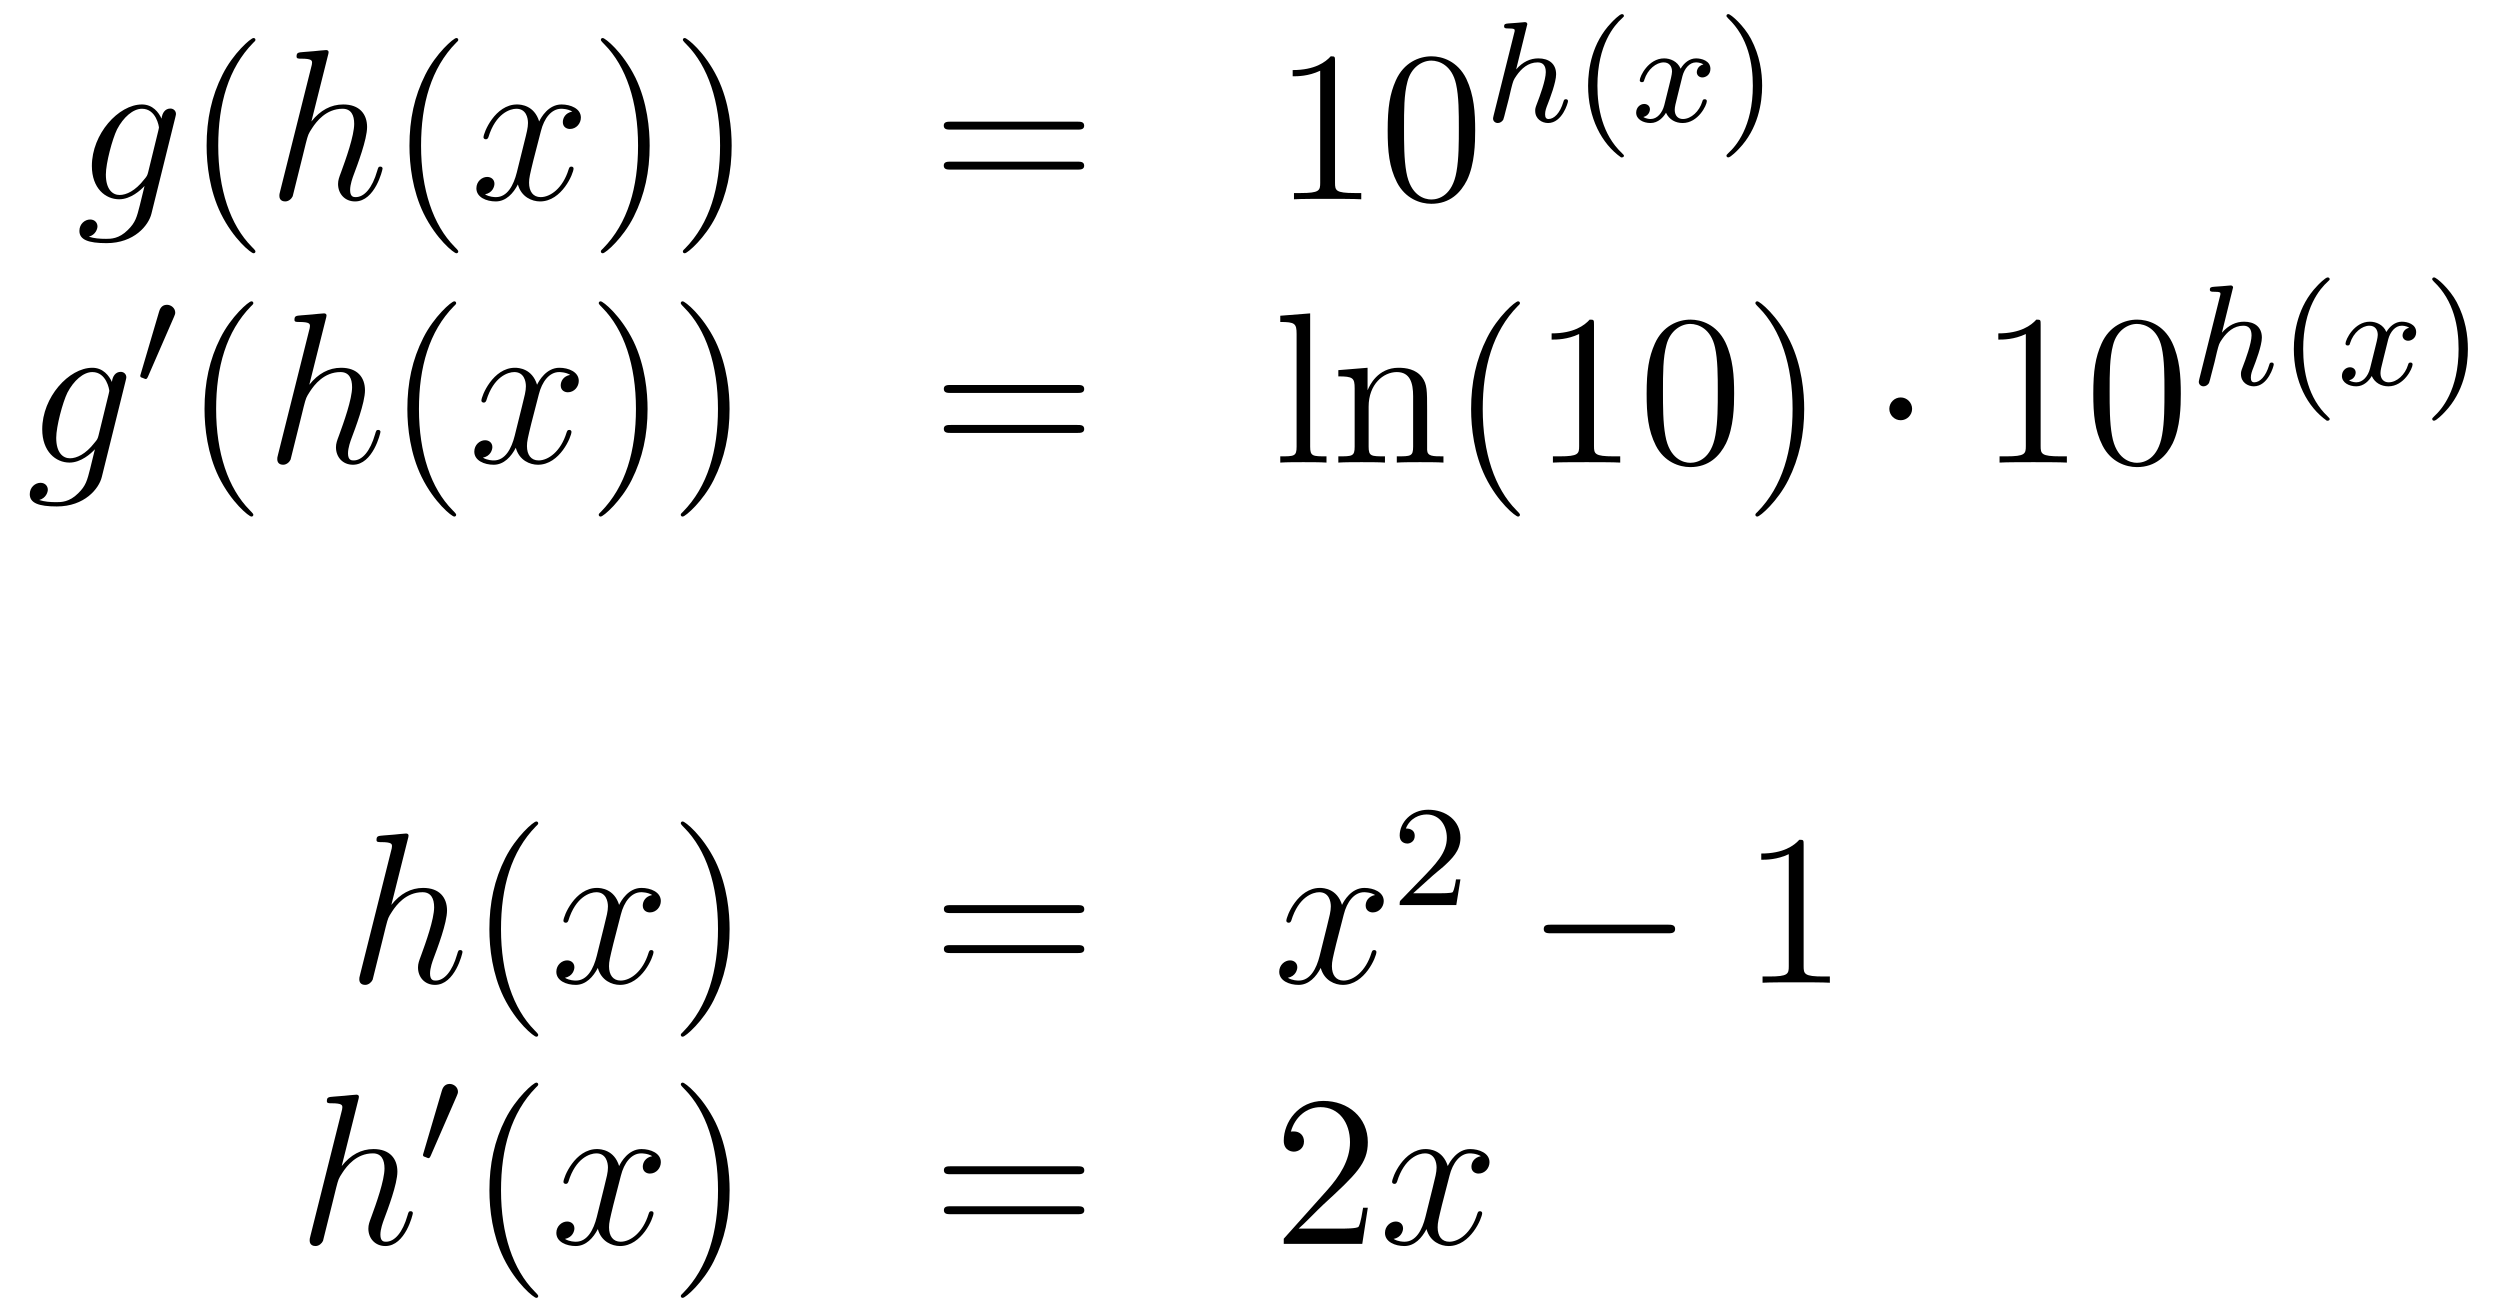 <?xml version='1.0'?>
<!-- This file was generated by dvisvgm 1.14.1 -->
<svg height='73pt' version='1.1' viewBox='0 -73 139 73' width='139pt' xmlns='http://www.w3.org/2000/svg' xmlns:xlink='http://www.w3.org/1999/xlink'>
<g id='page1'>
<g transform='matrix(1 0 0 1 -132 594)'>
<path d='M140.241 -657.438C140.193 -657.247 140.169 -657.199 140.013 -657.02C139.523 -656.386 139.021 -656.159 138.651 -656.159C138.256 -656.159 137.886 -656.47 137.886 -657.295C137.886 -657.928 138.244 -659.267 138.507 -659.805C138.854 -660.474 139.392 -660.953 139.894 -660.953C140.683 -660.953 140.838 -659.973 140.838 -659.901L140.802 -659.733L140.241 -657.438ZM140.982 -660.403C140.826 -660.749 140.492 -661.192 139.894 -661.192C138.591 -661.192 137.108 -659.554 137.108 -657.773C137.108 -656.53 137.862 -655.92 138.627 -655.92C139.26 -655.92 139.822 -656.422 140.037 -656.661L139.774 -655.585C139.607 -654.928 139.535 -654.629 139.105 -654.211C138.615 -653.72 138.16 -653.72 137.898 -653.72C137.539 -653.72 137.24 -653.744 136.941 -653.84C137.324 -653.947 137.419 -654.282 137.419 -654.414C137.419 -654.605 137.276 -654.796 137.013 -654.796C136.726 -654.796 136.415 -654.557 136.415 -654.163C136.415 -653.673 136.905 -653.481 137.921 -653.481C139.463 -653.481 140.264 -654.473 140.42 -655.119L141.747 -660.474C141.783 -660.618 141.783 -660.642 141.783 -660.666C141.783 -660.833 141.651 -660.965 141.472 -660.965C141.185 -660.965 141.018 -660.726 140.982 -660.403Z' fill-rule='evenodd'/>
<path d='M146.202 -653.015C146.202 -653.051 146.202 -653.075 145.999 -653.278C144.803 -654.486 144.134 -656.458 144.134 -658.897C144.134 -661.216 144.696 -663.212 146.082 -664.623C146.202 -664.73 146.202 -664.754 146.202 -664.79C146.202 -664.862 146.142 -664.886 146.094 -664.886C145.939 -664.886 144.959 -664.025 144.373 -662.853C143.763 -661.646 143.488 -660.367 143.488 -658.897C143.488 -657.832 143.655 -656.41 144.277 -655.131C144.982 -653.697 145.963 -652.919 146.094 -652.919C146.142 -652.919 146.202 -652.943 146.202 -653.015Z' fill-rule='evenodd'/>
<path d='M150.234 -663.917C150.246 -663.965 150.27 -664.037 150.27 -664.097C150.27 -664.216 150.151 -664.216 150.127 -664.216C150.115 -664.216 149.529 -664.168 149.469 -664.156C149.266 -664.144 149.087 -664.121 148.872 -664.108C148.573 -664.085 148.489 -664.073 148.489 -663.858C148.489 -663.738 148.585 -663.738 148.752 -663.738C149.338 -663.738 149.35 -663.63 149.35 -663.511C149.35 -663.439 149.326 -663.343 149.314 -663.307L147.581 -656.386C147.533 -656.207 147.533 -656.183 147.533 -656.111C147.533 -655.848 147.736 -655.8 147.856 -655.8C148.059 -655.8 148.214 -655.956 148.274 -656.088L148.812 -658.251C148.872 -658.514 148.943 -658.765 149.003 -659.028C149.135 -659.53 149.135 -659.542 149.362 -659.889C149.589 -660.235 150.127 -660.953 151.047 -660.953C151.525 -660.953 151.693 -660.594 151.693 -660.116C151.693 -659.447 151.227 -658.143 150.964 -657.426C150.856 -657.139 150.796 -656.984 150.796 -656.769C150.796 -656.231 151.167 -655.8 151.741 -655.8C152.853 -655.8 153.271 -657.558 153.271 -657.629C153.271 -657.689 153.223 -657.737 153.151 -657.737C153.044 -657.737 153.032 -657.701 152.972 -657.498C152.697 -656.542 152.255 -656.04 151.777 -656.04C151.657 -656.04 151.466 -656.052 151.466 -656.434C151.466 -656.745 151.609 -657.127 151.657 -657.259C151.872 -657.832 152.41 -659.243 152.41 -659.937C152.41 -660.654 151.992 -661.192 151.083 -661.192C150.402 -661.192 149.804 -660.869 149.314 -660.247L150.234 -663.917Z' fill-rule='evenodd'/>
<path d='M157.479 -653.015C157.479 -653.051 157.479 -653.075 157.276 -653.278C156.081 -654.486 155.411 -656.458 155.411 -658.897C155.411 -661.216 155.973 -663.212 157.36 -664.623C157.479 -664.73 157.479 -664.754 157.479 -664.79C157.479 -664.862 157.419 -664.886 157.372 -664.886C157.216 -664.886 156.236 -664.025 155.65 -662.853C155.041 -661.646 154.766 -660.367 154.766 -658.897C154.766 -657.832 154.933 -656.41 155.554 -655.131C156.26 -653.697 157.24 -652.919 157.372 -652.919C157.419 -652.919 157.479 -652.943 157.479 -653.015Z' fill-rule='evenodd'/>
<path d='M163.819 -660.797C163.436 -660.726 163.293 -660.439 163.293 -660.212C163.293 -659.925 163.52 -659.829 163.687 -659.829C164.046 -659.829 164.297 -660.14 164.297 -660.462C164.297 -660.965 163.723 -661.192 163.221 -661.192C162.492 -661.192 162.085 -660.474 161.978 -660.247C161.703 -661.144 160.962 -661.192 160.747 -661.192C159.527 -661.192 158.882 -659.626 158.882 -659.363C158.882 -659.315 158.93 -659.255 159.013 -659.255C159.109 -659.255 159.133 -659.327 159.157 -659.375C159.563 -660.702 160.364 -660.953 160.711 -660.953C161.249 -660.953 161.356 -660.451 161.356 -660.164C161.356 -659.901 161.285 -659.626 161.141 -659.052L160.735 -657.414C160.555 -656.697 160.209 -656.04 159.575 -656.04C159.516 -656.04 159.217 -656.04 158.965 -656.195C159.396 -656.279 159.491 -656.637 159.491 -656.781C159.491 -657.02 159.312 -657.163 159.085 -657.163C158.798 -657.163 158.487 -656.912 158.487 -656.53C158.487 -656.028 159.049 -655.8 159.563 -655.8C160.137 -655.8 160.544 -656.255 160.794 -656.745C160.986 -656.04 161.584 -655.8 162.026 -655.8C163.245 -655.8 163.89 -657.367 163.89 -657.629C163.89 -657.689 163.843 -657.737 163.771 -657.737C163.664 -657.737 163.651 -657.677 163.616 -657.582C163.293 -656.53 162.6 -656.04 162.062 -656.04C161.643 -656.04 161.416 -656.35 161.416 -656.84C161.416 -657.103 161.464 -657.295 161.655 -658.084L162.074 -659.709C162.253 -660.427 162.659 -660.953 163.209 -660.953C163.233 -660.953 163.568 -660.953 163.819 -660.797Z' fill-rule='evenodd'/>
<path d='M168.121 -658.897C168.121 -659.805 168.002 -661.287 167.333 -662.674C166.627 -664.108 165.647 -664.886 165.515 -664.886C165.468 -664.886 165.408 -664.862 165.408 -664.79C165.408 -664.754 165.408 -664.73 165.611 -664.527C166.807 -663.32 167.476 -661.347 167.476 -658.908C167.476 -656.589 166.914 -654.593 165.527 -653.182C165.408 -653.075 165.408 -653.051 165.408 -653.015C165.408 -652.943 165.468 -652.919 165.515 -652.919C165.671 -652.919 166.651 -653.78 167.237 -654.952C167.847 -656.171 168.121 -657.462 168.121 -658.897ZM172.681 -658.897C172.681 -659.805 172.562 -661.287 171.892 -662.674C171.187 -664.108 170.207 -664.886 170.075 -664.886C170.027 -664.886 169.968 -664.862 169.968 -664.79C169.968 -664.754 169.968 -664.73 170.171 -664.527C171.366 -663.32 172.036 -661.347 172.036 -658.908C172.036 -656.589 171.474 -654.593 170.087 -653.182C169.968 -653.075 169.968 -653.051 169.968 -653.015C169.968 -652.943 170.027 -652.919 170.075 -652.919C170.231 -652.919 171.211 -653.78 171.797 -654.952C172.407 -656.171 172.681 -657.462 172.681 -658.897Z' fill-rule='evenodd'/>
<path d='M191.897 -659.793C192.064 -659.793 192.28 -659.793 192.28 -660.008C192.28 -660.235 192.076 -660.235 191.897 -660.235H184.856C184.688 -660.235 184.473 -660.235 184.473 -660.02C184.473 -659.793 184.676 -659.793 184.856 -659.793H191.897ZM191.897 -657.57C192.064 -657.57 192.28 -657.57 192.28 -657.785C192.28 -658.012 192.076 -658.012 191.897 -658.012H184.856C184.688 -658.012 184.473 -658.012 184.473 -657.797C184.473 -657.57 184.676 -657.57 184.856 -657.57H191.897Z' fill-rule='evenodd'/>
<path d='M206.227 -663.582C206.227 -663.858 206.227 -663.869 205.988 -663.869C205.702 -663.547 205.104 -663.104 203.873 -663.104V-662.758C204.148 -662.758 204.745 -662.758 205.403 -663.068V-656.84C205.403 -656.41 205.367 -656.267 204.314 -656.267H203.945V-655.92C204.266 -655.944 205.427 -655.944 205.82 -655.944C206.215 -655.944 207.364 -655.944 207.686 -655.92V-656.267H207.316C206.263 -656.267 206.227 -656.41 206.227 -656.84V-663.582ZM214.02 -659.745C214.02 -660.738 213.96 -661.706 213.53 -662.614C213.04 -663.607 212.179 -663.869 211.594 -663.869C210.9 -663.869 210.052 -663.523 209.609 -662.531C209.274 -661.777 209.155 -661.036 209.155 -659.745C209.155 -658.586 209.238 -657.713 209.669 -656.864C210.134 -655.956 210.96 -655.669 211.582 -655.669C212.622 -655.669 213.218 -656.291 213.566 -656.984C213.996 -657.88 214.02 -659.052 214.02 -659.745ZM211.582 -655.908C211.199 -655.908 210.422 -656.123 210.194 -657.426C210.064 -658.143 210.064 -659.052 210.064 -659.889C210.064 -660.869 210.064 -661.753 210.254 -662.459C210.457 -663.26 211.068 -663.63 211.582 -663.63C212.035 -663.63 212.729 -663.355 212.956 -662.328C213.112 -661.646 213.112 -660.702 213.112 -659.889C213.112 -659.088 213.112 -658.179 212.98 -657.45C212.753 -656.135 212 -655.908 211.582 -655.908Z' fill-rule='evenodd'/>
<path d='M216.887 -665.531C216.895 -665.547 216.919 -665.651 216.919 -665.658C216.919 -665.698 216.887 -665.77 216.791 -665.77C216.76 -665.77 216.512 -665.746 216.329 -665.73L215.882 -665.698C215.707 -665.682 215.628 -665.674 215.628 -665.531C215.628 -665.419 215.74 -665.419 215.836 -665.419C216.217 -665.419 216.217 -665.372 216.217 -665.3C216.217 -665.276 216.217 -665.26 216.178 -665.117L215.046 -660.582C215.014 -660.463 215.014 -660.415 215.014 -660.407C215.014 -660.272 215.125 -660.16 215.278 -660.16C215.405 -660.16 215.516 -660.24 215.58 -660.343C215.604 -660.391 215.668 -660.646 215.707 -660.806L215.891 -661.515C215.915 -661.634 215.994 -661.937 216.018 -662.057C216.138 -662.519 216.138 -662.535 216.313 -662.79C216.584 -663.18 216.959 -663.531 217.493 -663.531C217.78 -663.531 217.946 -663.364 217.946 -662.989C217.946 -662.551 217.612 -661.642 217.46 -661.252C217.357 -660.989 217.357 -660.941 217.357 -660.837C217.357 -660.383 217.732 -660.16 218.074 -660.16C218.855 -660.16 219.181 -661.276 219.181 -661.379C219.181 -661.459 219.118 -661.483 219.062 -661.483C218.966 -661.483 218.951 -661.427 218.927 -661.347C218.735 -660.694 218.401 -660.383 218.098 -660.383C217.97 -660.383 217.907 -660.463 217.907 -660.646C217.907 -660.83 217.97 -661.005 218.05 -661.204C218.17 -661.507 218.52 -662.423 218.52 -662.87C218.52 -663.467 218.106 -663.754 217.532 -663.754C217.086 -663.754 216.664 -663.563 216.298 -663.141L216.887 -665.531Z' fill-rule='evenodd'/>
<path d='M222.132 -658.248C222.196 -658.248 222.29 -658.248 222.29 -658.343C222.29 -658.375 222.283 -658.383 222.179 -658.487C221.088 -659.515 220.817 -660.997 220.817 -662.232C220.817 -664.527 221.765 -665.603 222.172 -665.969C222.283 -666.073 222.29 -666.081 222.29 -666.121C222.29 -666.161 222.259 -666.216 222.179 -666.216C222.052 -666.216 221.653 -665.81 221.59 -665.738C220.522 -664.623 220.298 -663.188 220.298 -662.232C220.298 -660.447 221.047 -659.013 222.132 -658.248Z' fill-rule='evenodd'/>
<path d='M226.709 -663.419C226.358 -663.332 226.342 -663.021 226.342 -662.989C226.342 -662.814 226.477 -662.694 226.652 -662.694C226.828 -662.694 227.099 -662.83 227.099 -663.172C227.099 -663.627 226.597 -663.754 226.302 -663.754C225.928 -663.754 225.625 -663.491 225.442 -663.18C225.266 -663.603 224.852 -663.754 224.525 -663.754C223.656 -663.754 223.17 -662.758 223.17 -662.535C223.17 -662.463 223.226 -662.431 223.29 -662.431C223.386 -662.431 223.402 -662.471 223.426 -662.567C223.609 -663.148 224.087 -663.531 224.501 -663.531C224.812 -663.531 224.964 -663.308 224.964 -663.021C224.964 -662.862 224.868 -662.495 224.804 -662.24C224.748 -662.009 224.573 -661.3 224.533 -661.148C224.422 -660.718 224.135 -660.383 223.776 -660.383C223.744 -660.383 223.537 -660.383 223.369 -660.495C223.736 -660.582 223.736 -660.917 223.736 -660.925C223.736 -661.108 223.592 -661.22 223.417 -661.22C223.202 -661.22 222.971 -661.037 222.971 -660.734C222.971 -660.367 223.362 -660.16 223.768 -660.16C224.19 -660.16 224.485 -660.479 224.629 -660.734C224.804 -660.343 225.17 -660.16 225.553 -660.16C226.422 -660.16 226.9 -661.156 226.9 -661.379C226.9 -661.459 226.836 -661.483 226.78 -661.483C226.685 -661.483 226.668 -661.427 226.645 -661.347C226.486 -660.814 226.031 -660.383 225.569 -660.383C225.306 -660.383 225.115 -660.559 225.115 -660.893C225.115 -661.053 225.162 -661.236 225.274 -661.682C225.33 -661.921 225.505 -662.622 225.545 -662.774C225.656 -663.188 225.936 -663.531 226.294 -663.531C226.333 -663.531 226.541 -663.531 226.709 -663.419Z' fill-rule='evenodd'/>
<path d='M229.975 -662.232C229.975 -662.989 229.848 -663.897 229.354 -664.838C228.964 -665.571 228.238 -666.216 228.095 -666.216C228.016 -666.216 227.992 -666.161 227.992 -666.121C227.992 -666.089 227.992 -666.073 228.086 -665.977C229.202 -664.917 229.458 -663.459 229.458 -662.232C229.458 -659.945 228.509 -658.862 228.103 -658.495C227.999 -658.391 227.992 -658.383 227.992 -658.343C227.992 -658.304 228.016 -658.248 228.095 -658.248C228.222 -658.248 228.62 -658.654 228.684 -658.726C229.752 -659.842 229.975 -661.276 229.975 -662.232Z' fill-rule='evenodd'/>
<path d='M137.481 -642.798C137.433 -642.607 137.409 -642.559 137.253 -642.38C136.763 -641.746 136.261 -641.519 135.891 -641.519C135.496 -641.519 135.126 -641.83 135.126 -642.655C135.126 -643.288 135.484 -644.627 135.747 -645.165C136.094 -645.834 136.632 -646.313 137.134 -646.313C137.923 -646.313 138.078 -645.333 138.078 -645.261L138.042 -645.093L137.481 -642.798ZM138.222 -645.763C138.066 -646.109 137.732 -646.552 137.134 -646.552C135.831 -646.552 134.348 -644.914 134.348 -643.133C134.348 -641.89 135.102 -641.28 135.867 -641.28C136.5 -641.28 137.062 -641.782 137.277 -642.021L137.014 -640.945C136.847 -640.288 136.775 -639.989 136.345 -639.571C135.855 -639.08 135.4 -639.08 135.138 -639.08C134.779 -639.08 134.48 -639.104 134.181 -639.2C134.564 -639.307 134.659 -639.642 134.659 -639.774C134.659 -639.965 134.516 -640.156 134.253 -640.156C133.966 -640.156 133.655 -639.917 133.655 -639.523C133.655 -639.033 134.145 -638.841 135.161 -638.841C136.703 -638.841 137.504 -639.833 137.66 -640.479L138.987 -645.834C139.023 -645.978 139.023 -646.002 139.023 -646.026C139.023 -646.193 138.891 -646.325 138.712 -646.325C138.425 -646.325 138.258 -646.086 138.222 -645.763Z' fill-rule='evenodd'/>
<path d='M141.672 -649.377C141.712 -649.481 141.743 -649.536 141.743 -649.616C141.743 -649.879 141.504 -650.054 141.281 -650.054C140.963 -650.054 140.875 -649.775 140.843 -649.664L139.831 -646.229C139.799 -646.134 139.799 -646.11 139.799 -646.102C139.799 -646.03 139.847 -646.014 139.927 -645.99C140.07 -645.927 140.086 -645.927 140.102 -645.927C140.126 -645.927 140.173 -645.927 140.229 -646.062L141.672 -649.377Z' fill-rule='evenodd'/>
<path d='M146.085 -638.375C146.085 -638.411 146.085 -638.435 145.882 -638.638C144.687 -639.846 144.017 -641.818 144.017 -644.257C144.017 -646.576 144.579 -648.572 145.966 -649.983C146.085 -650.09 146.085 -650.114 146.085 -650.15C146.085 -650.222 146.025 -650.246 145.977 -650.246C145.822 -650.246 144.842 -649.385 144.256 -648.213C143.647 -647.006 143.372 -645.727 143.372 -644.257C143.372 -643.192 143.539 -641.77 144.16 -640.491C144.866 -639.057 145.846 -638.279 145.977 -638.279C146.025 -638.279 146.085 -638.303 146.085 -638.375Z' fill-rule='evenodd'/>
<path d='M150.118 -649.277C150.129 -649.325 150.154 -649.397 150.154 -649.457C150.154 -649.576 150.034 -649.576 150.01 -649.576C149.998 -649.576 149.412 -649.528 149.353 -649.516C149.15 -649.504 148.97 -649.481 148.755 -649.468C148.456 -649.445 148.372 -649.433 148.372 -649.218C148.372 -649.098 148.468 -649.098 148.635 -649.098C149.221 -649.098 149.233 -648.99 149.233 -648.871C149.233 -648.799 149.209 -648.703 149.197 -648.667L147.464 -641.746C147.416 -641.567 147.416 -641.543 147.416 -641.471C147.416 -641.208 147.619 -641.16 147.739 -641.16C147.942 -641.16 148.097 -641.316 148.157 -641.448L148.695 -643.611C148.755 -643.874 148.827 -644.125 148.886 -644.388C149.018 -644.89 149.018 -644.902 149.245 -645.249C149.472 -645.595 150.01 -646.313 150.93 -646.313C151.409 -646.313 151.576 -645.954 151.576 -645.476C151.576 -644.807 151.11 -643.503 150.847 -642.786C150.739 -642.499 150.68 -642.344 150.68 -642.129C150.68 -641.591 151.05 -641.16 151.624 -641.16C152.736 -641.16 153.154 -642.918 153.154 -642.989C153.154 -643.049 153.106 -643.097 153.035 -643.097C152.927 -643.097 152.915 -643.061 152.855 -642.858C152.58 -641.902 152.138 -641.4 151.66 -641.4C151.54 -641.4 151.349 -641.412 151.349 -641.794C151.349 -642.105 151.492 -642.487 151.54 -642.619C151.755 -643.192 152.293 -644.603 152.293 -645.297C152.293 -646.014 151.875 -646.552 150.966 -646.552C150.285 -646.552 149.687 -646.229 149.197 -645.607L150.118 -649.277Z' fill-rule='evenodd'/>
<path d='M157.362 -638.375C157.362 -638.411 157.362 -638.435 157.159 -638.638C155.964 -639.846 155.294 -641.818 155.294 -644.257C155.294 -646.576 155.856 -648.572 157.243 -649.983C157.362 -650.09 157.362 -650.114 157.362 -650.15C157.362 -650.222 157.303 -650.246 157.255 -650.246C157.1 -650.246 156.119 -649.385 155.534 -648.213C154.924 -647.006 154.649 -645.727 154.649 -644.257C154.649 -643.192 154.816 -641.77 155.438 -640.491C156.143 -639.057 157.123 -638.279 157.255 -638.279C157.303 -638.279 157.362 -638.303 157.362 -638.375Z' fill-rule='evenodd'/>
<path d='M163.702 -646.157C163.32 -646.086 163.176 -645.799 163.176 -645.572C163.176 -645.285 163.403 -645.189 163.571 -645.189C163.929 -645.189 164.18 -645.5 164.18 -645.822C164.18 -646.325 163.607 -646.552 163.104 -646.552C162.375 -646.552 161.969 -645.834 161.861 -645.607C161.586 -646.504 160.845 -646.552 160.63 -646.552C159.411 -646.552 158.765 -644.986 158.765 -644.723C158.765 -644.675 158.813 -644.615 158.897 -644.615C158.992 -644.615 159.016 -644.687 159.04 -644.735C159.447 -646.062 160.248 -646.313 160.594 -646.313C161.132 -646.313 161.24 -645.811 161.24 -645.524C161.24 -645.261 161.168 -644.986 161.024 -644.412L160.618 -642.774C160.439 -642.057 160.092 -641.4 159.458 -641.4C159.399 -641.4 159.1 -641.4 158.849 -641.555C159.279 -641.639 159.375 -641.997 159.375 -642.141C159.375 -642.38 159.196 -642.523 158.968 -642.523C158.682 -642.523 158.371 -642.272 158.371 -641.89C158.371 -641.388 158.933 -641.16 159.447 -641.16C160.02 -641.16 160.427 -641.615 160.678 -642.105C160.869 -641.4 161.467 -641.16 161.909 -641.16C163.128 -641.16 163.774 -642.727 163.774 -642.989C163.774 -643.049 163.726 -643.097 163.654 -643.097C163.547 -643.097 163.535 -643.037 163.499 -642.942C163.176 -641.89 162.483 -641.4 161.945 -641.4C161.527 -641.4 161.299 -641.71 161.299 -642.2C161.299 -642.463 161.347 -642.655 161.538 -643.444L161.957 -645.069C162.136 -645.787 162.543 -646.313 163.092 -646.313C163.117 -646.313 163.451 -646.313 163.702 -646.157Z' fill-rule='evenodd'/>
<path d='M168.005 -644.257C168.005 -645.165 167.885 -646.647 167.216 -648.034C166.51 -649.468 165.53 -650.246 165.399 -650.246C165.351 -650.246 165.291 -650.222 165.291 -650.15C165.291 -650.114 165.291 -650.09 165.494 -649.887C166.69 -648.68 167.359 -646.707 167.359 -644.268C167.359 -641.949 166.797 -639.953 165.411 -638.542C165.291 -638.435 165.291 -638.411 165.291 -638.375C165.291 -638.303 165.351 -638.279 165.399 -638.279C165.554 -638.279 166.534 -639.14 167.12 -640.312C167.73 -641.531 168.005 -642.822 168.005 -644.257ZM172.564 -644.257C172.564 -645.165 172.445 -646.647 171.776 -648.034C171.07 -649.468 170.09 -650.246 169.959 -650.246C169.911 -650.246 169.851 -650.222 169.851 -650.15C169.851 -650.114 169.851 -650.09 170.054 -649.887C171.25 -648.68 171.919 -646.707 171.919 -644.268C171.919 -641.949 171.357 -639.953 169.97 -638.542C169.851 -638.435 169.851 -638.411 169.851 -638.375C169.851 -638.303 169.911 -638.279 169.959 -638.279C170.114 -638.279 171.094 -639.14 171.68 -640.312C172.29 -641.531 172.564 -642.822 172.564 -644.257Z' fill-rule='evenodd'/>
<path d='M191.9 -645.153C192.067 -645.153 192.282 -645.153 192.282 -645.368C192.282 -645.595 192.079 -645.595 191.9 -645.595H184.859C184.691 -645.595 184.476 -645.595 184.476 -645.38C184.476 -645.153 184.68 -645.153 184.859 -645.153H191.9ZM191.9 -642.93C192.067 -642.93 192.282 -642.93 192.282 -643.145C192.282 -643.372 192.079 -643.372 191.9 -643.372H184.859C184.691 -643.372 184.476 -643.372 184.476 -643.157C184.476 -642.93 184.68 -642.93 184.859 -642.93H191.9Z' fill-rule='evenodd'/>
<path d='M204.845 -649.576L203.183 -649.445V-649.098C203.995 -649.098 204.091 -649.014 204.091 -648.428V-642.165C204.091 -641.627 203.959 -641.627 203.183 -641.627V-641.28C203.518 -641.304 204.103 -641.304 204.462 -641.304C204.82 -641.304 205.418 -641.304 205.753 -641.28V-641.627C204.988 -641.627 204.845 -641.627 204.845 -642.165V-649.576ZM211.348 -644.185C211.348 -645.297 211.348 -645.631 211.073 -646.014C210.726 -646.48 210.164 -646.552 209.758 -646.552C208.598 -646.552 208.144 -645.56 208.048 -645.321H208.037V-646.552L206.411 -646.42V-646.073C207.223 -646.073 207.319 -645.99 207.319 -645.404V-642.165C207.319 -641.627 207.187 -641.627 206.411 -641.627V-641.28C206.722 -641.304 207.367 -641.304 207.701 -641.304C208.048 -641.304 208.693 -641.304 209.004 -641.28V-641.627C208.24 -641.627 208.096 -641.627 208.096 -642.165V-644.388C208.096 -645.643 208.921 -646.313 209.662 -646.313C210.403 -646.313 210.57 -645.703 210.57 -644.974V-642.165C210.57 -641.627 210.439 -641.627 209.662 -641.627V-641.28C209.972 -641.304 210.618 -641.304 210.953 -641.304C211.3 -641.304 211.945 -641.304 212.256 -641.28V-641.627C211.658 -641.627 211.36 -641.627 211.348 -641.985V-644.185Z' fill-rule='evenodd'/>
<path d='M216.508 -638.375C216.508 -638.411 216.508 -638.435 216.305 -638.638C215.11 -639.846 214.44 -641.818 214.44 -644.257C214.44 -646.576 215.002 -648.572 216.389 -649.983C216.508 -650.09 216.508 -650.114 216.508 -650.15C216.508 -650.222 216.448 -650.246 216.401 -650.246C216.245 -650.246 215.264 -649.385 214.679 -648.213C214.069 -647.006 213.794 -645.727 213.794 -644.257C213.794 -643.192 213.961 -641.77 214.583 -640.491C215.288 -639.057 216.269 -638.279 216.401 -638.279C216.448 -638.279 216.508 -638.303 216.508 -638.375ZM220.626 -648.942C220.626 -649.218 220.626 -649.229 220.386 -649.229C220.099 -648.907 219.502 -648.464 218.27 -648.464V-648.118C218.545 -648.118 219.143 -648.118 219.8 -648.428V-642.2C219.8 -641.77 219.764 -641.627 218.713 -641.627H218.342V-641.28C218.665 -641.304 219.824 -641.304 220.219 -641.304C220.614 -641.304 221.761 -641.304 222.084 -641.28V-641.627H221.713C220.662 -641.627 220.626 -641.77 220.626 -642.2V-648.942ZM228.418 -645.105C228.418 -646.098 228.359 -647.066 227.928 -647.974C227.438 -648.967 226.577 -649.229 225.991 -649.229C225.298 -649.229 224.449 -648.883 224.008 -647.891C223.673 -647.137 223.553 -646.396 223.553 -645.105C223.553 -643.946 223.637 -643.073 224.066 -642.224C224.533 -641.316 225.358 -641.029 225.979 -641.029C227.02 -641.029 227.617 -641.651 227.964 -642.344C228.395 -643.24 228.418 -644.412 228.418 -645.105ZM225.979 -641.268C225.598 -641.268 224.82 -641.483 224.593 -642.786C224.461 -643.503 224.461 -644.412 224.461 -645.249C224.461 -646.229 224.461 -647.113 224.653 -647.819C224.856 -648.62 225.466 -648.99 225.979 -648.99C226.434 -648.99 227.128 -648.715 227.354 -647.688C227.509 -647.006 227.509 -646.062 227.509 -645.249C227.509 -644.448 227.509 -643.539 227.378 -642.81C227.152 -641.495 226.398 -641.268 225.979 -641.268ZM232.314 -644.257C232.314 -645.165 232.194 -646.647 231.524 -648.034C230.82 -649.468 229.84 -650.246 229.708 -650.246C229.66 -650.246 229.6 -650.222 229.6 -650.15C229.6 -650.114 229.6 -650.09 229.804 -649.887C230.999 -648.68 231.668 -646.707 231.668 -644.268C231.668 -641.949 231.107 -639.953 229.72 -638.542C229.6 -638.435 229.6 -638.411 229.6 -638.375C229.6 -638.303 229.66 -638.279 229.708 -638.279C229.862 -638.279 230.843 -639.14 231.43 -640.312C232.039 -641.531 232.314 -642.822 232.314 -644.257Z' fill-rule='evenodd'/>
<path d='M238.313 -644.268C238.313 -644.615 238.026 -644.902 237.679 -644.902C237.332 -644.902 237.046 -644.615 237.046 -644.268C237.046 -643.922 237.332 -643.635 237.679 -643.635C238.026 -643.635 238.313 -643.922 238.313 -644.268Z' fill-rule='evenodd'/>
<path d='M245.46 -648.942C245.46 -649.218 245.46 -649.229 245.221 -649.229C244.934 -648.907 244.337 -648.464 243.106 -648.464V-648.118C243.38 -648.118 243.978 -648.118 244.636 -648.428V-642.2C244.636 -641.77 244.6 -641.627 243.547 -641.627H243.176V-641.28C243.499 -641.304 244.66 -641.304 245.053 -641.304C245.448 -641.304 246.595 -641.304 246.918 -641.28V-641.627H246.548C245.496 -641.627 245.46 -641.77 245.46 -642.2V-648.942ZM253.253 -645.105C253.253 -646.098 253.193 -647.066 252.762 -647.974C252.272 -648.967 251.412 -649.229 250.826 -649.229C250.133 -649.229 249.283 -648.883 248.842 -647.891C248.507 -647.137 248.387 -646.396 248.387 -645.105C248.387 -643.946 248.471 -643.073 248.902 -642.224C249.367 -641.316 250.193 -641.029 250.814 -641.029C251.854 -641.029 252.451 -641.651 252.798 -642.344C253.229 -643.24 253.253 -644.412 253.253 -645.105ZM250.814 -641.268C250.432 -641.268 249.654 -641.483 249.427 -642.786C249.296 -643.503 249.296 -644.412 249.296 -645.249C249.296 -646.229 249.296 -647.113 249.487 -647.819C249.69 -648.62 250.3 -648.99 250.814 -648.99C251.268 -648.99 251.962 -648.715 252.188 -647.688C252.344 -647.006 252.344 -646.062 252.344 -645.249C252.344 -644.448 252.344 -643.539 252.212 -642.81C251.986 -641.495 251.232 -641.268 250.814 -641.268Z' fill-rule='evenodd'/>
<path d='M256.127 -650.891C256.135 -650.907 256.159 -651.011 256.159 -651.018C256.159 -651.058 256.127 -651.13 256.031 -651.13C256 -651.13 255.752 -651.106 255.569 -651.09L255.122 -651.058C254.947 -651.042 254.868 -651.034 254.868 -650.891C254.868 -650.779 254.98 -650.779 255.076 -650.779C255.457 -650.779 255.457 -650.732 255.457 -650.66C255.457 -650.636 255.457 -650.62 255.418 -650.477L254.286 -645.942C254.254 -645.823 254.254 -645.775 254.254 -645.767C254.254 -645.632 254.365 -645.52 254.518 -645.52C254.645 -645.52 254.756 -645.6 254.82 -645.703C254.844 -645.751 254.908 -646.006 254.947 -646.166L255.131 -646.875C255.155 -646.994 255.234 -647.297 255.258 -647.417C255.378 -647.879 255.378 -647.895 255.553 -648.15C255.824 -648.54 256.199 -648.891 256.733 -648.891C257.02 -648.891 257.186 -648.724 257.186 -648.349C257.186 -647.911 256.852 -647.002 256.7 -646.612C256.597 -646.349 256.597 -646.301 256.597 -646.197C256.597 -645.743 256.972 -645.52 257.314 -645.52C258.095 -645.52 258.421 -646.636 258.421 -646.739C258.421 -646.819 258.358 -646.843 258.302 -646.843C258.206 -646.843 258.191 -646.787 258.167 -646.707C257.975 -646.054 257.641 -645.743 257.338 -645.743C257.21 -645.743 257.147 -645.823 257.147 -646.006C257.147 -646.19 257.21 -646.365 257.29 -646.564C257.41 -646.867 257.76 -647.783 257.76 -648.23C257.76 -648.827 257.346 -649.114 256.772 -649.114C256.326 -649.114 255.904 -648.923 255.538 -648.501L256.127 -650.891Z' fill-rule='evenodd'/>
<path d='M261.372 -643.608C261.436 -643.608 261.53 -643.608 261.53 -643.703C261.53 -643.735 261.523 -643.743 261.419 -643.847C260.328 -644.875 260.057 -646.357 260.057 -647.592C260.057 -649.887 261.005 -650.963 261.412 -651.329C261.523 -651.433 261.53 -651.441 261.53 -651.481C261.53 -651.521 261.499 -651.576 261.419 -651.576C261.292 -651.576 260.893 -651.17 260.83 -651.098C259.762 -649.983 259.538 -648.548 259.538 -647.592C259.538 -645.807 260.287 -644.373 261.372 -643.608Z' fill-rule='evenodd'/>
<path d='M265.949 -648.779C265.598 -648.692 265.582 -648.381 265.582 -648.349C265.582 -648.174 265.717 -648.054 265.892 -648.054C266.068 -648.054 266.339 -648.19 266.339 -648.532C266.339 -648.987 265.837 -649.114 265.542 -649.114C265.168 -649.114 264.865 -648.851 264.682 -648.54C264.506 -648.963 264.092 -649.114 263.765 -649.114C262.896 -649.114 262.41 -648.118 262.41 -647.895C262.41 -647.823 262.466 -647.791 262.53 -647.791C262.626 -647.791 262.642 -647.831 262.666 -647.927C262.849 -648.508 263.327 -648.891 263.741 -648.891C264.052 -648.891 264.204 -648.668 264.204 -648.381C264.204 -648.222 264.108 -647.855 264.044 -647.6C263.988 -647.369 263.813 -646.66 263.773 -646.508C263.662 -646.078 263.375 -645.743 263.016 -645.743C262.984 -645.743 262.777 -645.743 262.609 -645.855C262.976 -645.942 262.976 -646.277 262.976 -646.285C262.976 -646.468 262.832 -646.58 262.657 -646.58C262.442 -646.58 262.211 -646.397 262.211 -646.094C262.211 -645.727 262.602 -645.52 263.008 -645.52C263.43 -645.52 263.725 -645.839 263.869 -646.094C264.044 -645.703 264.41 -645.52 264.793 -645.52C265.662 -645.52 266.14 -646.516 266.14 -646.739C266.14 -646.819 266.076 -646.843 266.02 -646.843C265.925 -646.843 265.908 -646.787 265.885 -646.707C265.726 -646.174 265.271 -645.743 264.809 -645.743C264.546 -645.743 264.355 -645.919 264.355 -646.253C264.355 -646.413 264.402 -646.596 264.514 -647.042C264.57 -647.281 264.745 -647.982 264.785 -648.134C264.896 -648.548 265.176 -648.891 265.534 -648.891C265.573 -648.891 265.781 -648.891 265.949 -648.779Z' fill-rule='evenodd'/>
<path d='M269.215 -647.592C269.215 -648.349 269.088 -649.257 268.594 -650.198C268.204 -650.931 267.478 -651.576 267.335 -651.576C267.256 -651.576 267.232 -651.521 267.232 -651.481C267.232 -651.449 267.232 -651.433 267.326 -651.337C268.442 -650.277 268.698 -648.819 268.698 -647.592C268.698 -645.305 267.749 -644.222 267.343 -643.855C267.239 -643.751 267.232 -643.743 267.232 -643.703C267.232 -643.664 267.256 -643.608 267.335 -643.608C267.462 -643.608 267.86 -644.014 267.924 -644.086C268.992 -645.202 269.215 -646.636 269.215 -647.592Z' fill-rule='evenodd'/>
<path d='M154.679 -620.357C154.691 -620.405 154.715 -620.477 154.715 -620.537C154.715 -620.656 154.595 -620.656 154.572 -620.656C154.56 -620.656 153.974 -620.608 153.914 -620.596C153.711 -620.584 153.532 -620.561 153.316 -620.548C153.018 -620.525 152.934 -620.513 152.934 -620.298C152.934 -620.178 153.029 -620.178 153.197 -620.178C153.783 -620.178 153.794 -620.07 153.794 -619.951C153.794 -619.879 153.771 -619.783 153.759 -619.747L152.025 -612.826C151.977 -612.647 151.977 -612.623 151.977 -612.551C151.977 -612.288 152.181 -612.24 152.3 -612.24C152.503 -612.24 152.659 -612.396 152.719 -612.528L153.257 -614.691C153.316 -614.954 153.388 -615.205 153.448 -615.468C153.579 -615.97 153.579 -615.982 153.807 -616.329C154.033 -616.675 154.572 -617.393 155.492 -617.393C155.97 -617.393 156.138 -617.034 156.138 -616.556C156.138 -615.887 155.671 -614.583 155.408 -613.866C155.301 -613.579 155.241 -613.424 155.241 -613.209C155.241 -612.671 155.612 -612.24 156.185 -612.24C157.297 -612.24 157.715 -613.998 157.715 -614.069C157.715 -614.129 157.668 -614.177 157.596 -614.177C157.488 -614.177 157.476 -614.141 157.417 -613.938C157.142 -612.982 156.699 -612.48 156.221 -612.48C156.102 -612.48 155.91 -612.492 155.91 -612.874C155.91 -613.185 156.054 -613.567 156.102 -613.699C156.317 -614.272 156.855 -615.683 156.855 -616.377C156.855 -617.094 156.436 -617.632 155.528 -617.632C154.847 -617.632 154.249 -617.309 153.759 -616.687L154.679 -620.357Z' fill-rule='evenodd'/>
<path d='M161.924 -609.455C161.924 -609.491 161.924 -609.515 161.721 -609.718C160.525 -610.926 159.856 -612.898 159.856 -615.337C159.856 -617.656 160.418 -619.652 161.804 -621.063C161.924 -621.17 161.924 -621.194 161.924 -621.23C161.924 -621.302 161.864 -621.326 161.816 -621.326C161.661 -621.326 160.681 -620.465 160.095 -619.293C159.485 -618.086 159.21 -616.807 159.21 -615.337C159.21 -614.272 159.378 -612.85 159.999 -611.571C160.704 -610.137 161.685 -609.359 161.816 -609.359C161.864 -609.359 161.924 -609.383 161.924 -609.455Z' fill-rule='evenodd'/>
<path d='M168.264 -617.237C167.881 -617.166 167.738 -616.879 167.738 -616.652C167.738 -616.365 167.965 -616.269 168.132 -616.269C168.491 -616.269 168.742 -616.58 168.742 -616.902C168.742 -617.405 168.168 -617.632 167.666 -617.632C166.937 -617.632 166.53 -616.914 166.423 -616.687C166.148 -617.584 165.406 -617.632 165.191 -617.632C163.972 -617.632 163.326 -616.066 163.326 -615.803C163.326 -615.755 163.374 -615.695 163.458 -615.695C163.554 -615.695 163.578 -615.767 163.601 -615.815C164.008 -617.142 164.809 -617.393 165.156 -617.393C165.694 -617.393 165.801 -616.891 165.801 -616.604C165.801 -616.341 165.729 -616.066 165.586 -615.492L165.18 -613.854C165 -613.137 164.654 -612.48 164.02 -612.48C163.96 -612.48 163.661 -612.48 163.41 -612.635C163.84 -612.719 163.936 -613.077 163.936 -613.221C163.936 -613.46 163.757 -613.603 163.53 -613.603C163.243 -613.603 162.932 -613.352 162.932 -612.97C162.932 -612.468 163.494 -612.24 164.008 -612.24C164.582 -612.24 164.988 -612.695 165.239 -613.185C165.43 -612.48 166.028 -612.24 166.47 -612.24C167.69 -612.24 168.335 -613.807 168.335 -614.069C168.335 -614.129 168.287 -614.177 168.216 -614.177C168.108 -614.177 168.096 -614.117 168.06 -614.022C167.738 -612.97 167.044 -612.48 166.506 -612.48C166.088 -612.48 165.861 -612.79 165.861 -613.28C165.861 -613.543 165.909 -613.735 166.1 -614.524L166.518 -616.149C166.698 -616.867 167.104 -617.393 167.654 -617.393C167.678 -617.393 168.013 -617.393 168.264 -617.237Z' fill-rule='evenodd'/>
<path d='M172.566 -615.337C172.566 -616.245 172.447 -617.727 171.777 -619.114C171.072 -620.548 170.092 -621.326 169.96 -621.326C169.912 -621.326 169.853 -621.302 169.853 -621.23C169.853 -621.194 169.853 -621.17 170.056 -620.967C171.251 -619.76 171.921 -617.787 171.921 -615.348C171.921 -613.029 171.359 -611.033 169.972 -609.622C169.853 -609.515 169.853 -609.491 169.853 -609.455C169.853 -609.383 169.912 -609.359 169.96 -609.359C170.115 -609.359 171.096 -610.22 171.682 -611.392C172.291 -612.611 172.566 -613.902 172.566 -615.337Z' fill-rule='evenodd'/>
<path d='M191.903 -616.233C192.07 -616.233 192.286 -616.233 192.286 -616.448C192.286 -616.675 192.082 -616.675 191.903 -616.675H184.862C184.694 -616.675 184.479 -616.675 184.479 -616.46C184.479 -616.233 184.682 -616.233 184.862 -616.233H191.903ZM191.903 -614.01C192.07 -614.01 192.286 -614.01 192.286 -614.225C192.286 -614.452 192.082 -614.452 191.903 -614.452H184.862C184.694 -614.452 184.479 -614.452 184.479 -614.237C184.479 -614.01 184.682 -614.01 184.862 -614.01H191.903Z' fill-rule='evenodd'/>
<path d='M208.457 -617.237C208.074 -617.166 207.931 -616.879 207.931 -616.652C207.931 -616.365 208.158 -616.269 208.326 -616.269C208.685 -616.269 208.936 -616.58 208.936 -616.902C208.936 -617.405 208.362 -617.632 207.859 -617.632C207.13 -617.632 206.724 -616.914 206.616 -616.687C206.341 -617.584 205.6 -617.632 205.385 -617.632C204.166 -617.632 203.52 -616.066 203.52 -615.803C203.52 -615.755 203.568 -615.695 203.652 -615.695C203.747 -615.695 203.771 -615.767 203.795 -615.815C204.202 -617.142 205.002 -617.393 205.349 -617.393C205.888 -617.393 205.994 -616.891 205.994 -616.604C205.994 -616.341 205.922 -616.066 205.78 -615.492L205.373 -613.854C205.194 -613.137 204.847 -612.48 204.214 -612.48C204.154 -612.48 203.855 -612.48 203.604 -612.635C204.034 -612.719 204.13 -613.077 204.13 -613.221C204.13 -613.46 203.951 -613.603 203.723 -613.603C203.436 -613.603 203.125 -613.352 203.125 -612.97C203.125 -612.468 203.687 -612.24 204.202 -612.24C204.775 -612.24 205.182 -612.695 205.433 -613.185C205.624 -612.48 206.221 -612.24 206.664 -612.24C207.883 -612.24 208.529 -613.807 208.529 -614.069C208.529 -614.129 208.481 -614.177 208.409 -614.177C208.302 -614.177 208.29 -614.117 208.254 -614.022C207.931 -612.97 207.238 -612.48 206.7 -612.48C206.281 -612.48 206.054 -612.79 206.054 -613.28C206.054 -613.543 206.102 -613.735 206.293 -614.524L206.712 -616.149C206.891 -616.867 207.298 -617.393 207.847 -617.393C207.871 -617.393 208.206 -617.393 208.457 -617.237Z' fill-rule='evenodd'/>
<path d='M211.648 -618.306C211.775 -618.425 212.11 -618.688 212.237 -618.8C212.731 -619.254 213.2 -619.692 213.2 -620.417C213.2 -621.365 212.404 -621.979 211.408 -621.979C210.452 -621.979 209.822 -621.254 209.822 -620.545C209.822 -620.154 210.133 -620.098 210.245 -620.098C210.412 -620.098 210.659 -620.218 210.659 -620.521C210.659 -620.935 210.26 -620.935 210.166 -620.935C210.396 -621.517 210.93 -621.716 211.32 -621.716C212.062 -621.716 212.444 -621.087 212.444 -620.417C212.444 -619.588 211.862 -618.983 210.922 -618.019L209.918 -616.983C209.822 -616.895 209.822 -616.879 209.822 -616.68H212.97L213.2 -618.106H212.953C212.93 -617.947 212.867 -617.548 212.771 -617.397C212.723 -617.333 212.117 -617.333 211.99 -617.333H210.571L211.648 -618.306Z' fill-rule='evenodd'/>
<path d='M224.718 -615.109C224.921 -615.109 225.137 -615.109 225.137 -615.348C225.137 -615.588 224.921 -615.588 224.718 -615.588H218.251C218.047 -615.588 217.832 -615.588 217.832 -615.348C217.832 -615.109 218.047 -615.109 218.251 -615.109H224.718Z' fill-rule='evenodd'/>
<path d='M232.282 -620.022C232.282 -620.298 232.282 -620.309 232.042 -620.309C231.755 -619.987 231.157 -619.544 229.926 -619.544V-619.198C230.201 -619.198 230.798 -619.198 231.456 -619.508V-613.28C231.456 -612.85 231.42 -612.707 230.369 -612.707H229.998V-612.36C230.321 -612.384 231.48 -612.384 231.875 -612.384S233.417 -612.384 233.74 -612.36V-612.707H233.369C232.318 -612.707 232.282 -612.85 232.282 -613.28V-620.022Z' fill-rule='evenodd'/>
<path d='M151.919 -605.837C151.931 -605.885 151.955 -605.957 151.955 -606.017C151.955 -606.136 151.835 -606.136 151.812 -606.136C151.8 -606.136 151.214 -606.088 151.154 -606.076C150.951 -606.064 150.772 -606.041 150.556 -606.028C150.258 -606.005 150.174 -605.993 150.174 -605.778C150.174 -605.658 150.269 -605.658 150.437 -605.658C151.023 -605.658 151.034 -605.55 151.034 -605.431C151.034 -605.359 151.011 -605.263 150.999 -605.227L149.265 -598.307C149.217 -598.127 149.217 -598.103 149.217 -598.031C149.217 -597.768 149.421 -597.72 149.54 -597.72C149.743 -597.72 149.899 -597.876 149.959 -598.008L150.497 -600.171C150.556 -600.434 150.628 -600.685 150.688 -600.948C150.819 -601.45 150.819 -601.462 151.047 -601.809C151.273 -602.155 151.812 -602.873 152.732 -602.873C153.21 -602.873 153.378 -602.514 153.378 -602.036C153.378 -601.367 152.911 -600.063 152.648 -599.346C152.541 -599.059 152.481 -598.904 152.481 -598.688C152.481 -598.151 152.852 -597.72 153.425 -597.72C154.537 -597.72 154.955 -599.478 154.955 -599.549C154.955 -599.609 154.908 -599.657 154.836 -599.657C154.728 -599.657 154.716 -599.621 154.657 -599.418C154.382 -598.462 153.939 -597.96 153.461 -597.96C153.342 -597.96 153.15 -597.972 153.15 -598.354C153.15 -598.664 153.294 -599.047 153.342 -599.179C153.557 -599.753 154.095 -601.163 154.095 -601.857C154.095 -602.574 153.676 -603.112 152.768 -603.112C152.087 -603.112 151.489 -602.789 150.999 -602.167L151.919 -605.837Z' fill-rule='evenodd'/>
<path d='M157.392 -606.057C157.432 -606.161 157.463 -606.216 157.463 -606.296C157.463 -606.559 157.224 -606.734 157.001 -606.734C156.683 -606.734 156.595 -606.455 156.563 -606.344L155.551 -602.909C155.519 -602.814 155.519 -602.79 155.519 -602.782C155.519 -602.71 155.567 -602.694 155.647 -602.67C155.79 -602.607 155.806 -602.607 155.822 -602.607C155.846 -602.607 155.893 -602.607 155.949 -602.742L157.392 -606.057Z' fill-rule='evenodd'/>
<path d='M161.925 -594.935C161.925 -594.971 161.925 -594.995 161.722 -595.198C160.527 -596.406 159.857 -598.378 159.857 -600.817C159.857 -603.136 160.419 -605.132 161.806 -606.543C161.925 -606.65 161.925 -606.674 161.925 -606.71C161.925 -606.782 161.865 -606.806 161.817 -606.806C161.662 -606.806 160.682 -605.945 160.096 -604.773C159.487 -603.566 159.212 -602.287 159.212 -600.817C159.212 -599.753 159.379 -598.33 160 -597.05C160.706 -595.616 161.686 -594.839 161.817 -594.839C161.865 -594.839 161.925 -594.864 161.925 -594.935Z' fill-rule='evenodd'/>
<path d='M168.265 -602.717C167.882 -602.646 167.739 -602.359 167.739 -602.132C167.739 -601.845 167.966 -601.749 168.133 -601.749C168.492 -601.749 168.743 -602.06 168.743 -602.382C168.743 -602.885 168.169 -603.112 167.667 -603.112C166.938 -603.112 166.531 -602.394 166.424 -602.167C166.149 -603.064 165.408 -603.112 165.193 -603.112C163.973 -603.112 163.328 -601.546 163.328 -601.283C163.328 -601.235 163.375 -601.175 163.459 -601.175C163.555 -601.175 163.579 -601.247 163.603 -601.295C164.009 -602.622 164.81 -602.873 165.157 -602.873C165.695 -602.873 165.802 -602.371 165.802 -602.084C165.802 -601.821 165.73 -601.546 165.587 -600.972L165.181 -599.334C165.001 -598.616 164.655 -597.96 164.021 -597.96C163.961 -597.96 163.663 -597.96 163.411 -598.115C163.842 -598.199 163.937 -598.558 163.937 -598.7C163.937 -598.939 163.758 -599.083 163.531 -599.083C163.244 -599.083 162.933 -598.832 162.933 -598.45C162.933 -597.948 163.495 -597.72 164.009 -597.72C164.583 -597.72 164.99 -598.175 165.24 -598.664C165.432 -597.96 166.029 -597.72 166.472 -597.72C167.691 -597.72 168.336 -599.286 168.336 -599.549C168.336 -599.609 168.289 -599.657 168.217 -599.657C168.11 -599.657 168.097 -599.597 168.062 -599.502C167.739 -598.45 167.046 -597.96 166.508 -597.96C166.089 -597.96 165.862 -598.271 165.862 -598.76C165.862 -599.023 165.91 -599.215 166.101 -600.004L166.52 -601.629C166.699 -602.347 167.105 -602.873 167.655 -602.873C167.679 -602.873 168.014 -602.873 168.265 -602.717Z' fill-rule='evenodd'/>
<path d='M172.567 -600.817C172.567 -601.725 172.448 -603.207 171.778 -604.594C171.073 -606.028 170.093 -606.806 169.961 -606.806C169.913 -606.806 169.854 -606.782 169.854 -606.71C169.854 -606.674 169.854 -606.65 170.057 -606.447C171.252 -605.24 171.922 -603.267 171.922 -600.828C171.922 -598.51 171.36 -596.513 169.973 -595.103C169.854 -594.995 169.854 -594.971 169.854 -594.935C169.854 -594.864 169.913 -594.839 169.961 -594.839C170.117 -594.839 171.097 -595.7 171.683 -596.872C172.293 -598.091 172.567 -599.382 172.567 -600.817Z' fill-rule='evenodd'/>
<path d='M191.904 -601.713C192.071 -601.713 192.287 -601.713 192.287 -601.928C192.287 -602.155 192.083 -602.155 191.904 -602.155H184.863C184.695 -602.155 184.48 -602.155 184.48 -601.94C184.48 -601.713 184.684 -601.713 184.863 -601.713H191.904ZM191.904 -599.49C192.071 -599.49 192.287 -599.49 192.287 -599.705C192.287 -599.932 192.083 -599.932 191.904 -599.932H184.863C184.695 -599.932 184.48 -599.932 184.48 -599.717C184.48 -599.49 184.684 -599.49 184.863 -599.49H191.904Z' fill-rule='evenodd'/>
<path d='M208.051 -599.849H207.788C207.752 -599.645 207.658 -598.987 207.538 -598.796C207.455 -598.688 206.773 -598.688 206.414 -598.688H204.203C204.526 -598.963 205.254 -599.729 205.566 -600.016C207.383 -601.689 208.051 -602.311 208.051 -603.494C208.051 -604.869 206.964 -605.789 205.577 -605.789C204.191 -605.789 203.377 -604.606 203.377 -603.578C203.377 -602.968 203.904 -602.968 203.94 -602.968C204.191 -602.968 204.502 -603.147 204.502 -603.53C204.502 -603.865 204.275 -604.092 203.94 -604.092C203.832 -604.092 203.808 -604.092 203.772 -604.08C204 -604.893 204.644 -605.443 205.422 -605.443C206.438 -605.443 207.06 -604.594 207.06 -603.494C207.06 -602.478 206.474 -601.593 205.793 -600.828L203.377 -598.127V-597.84H207.742L208.051 -599.849Z' fill-rule='evenodd'/>
<path d='M214.337 -602.717C213.955 -602.646 213.811 -602.359 213.811 -602.132C213.811 -601.845 214.038 -601.749 214.206 -601.749C214.565 -601.749 214.816 -602.06 214.816 -602.382C214.816 -602.885 214.242 -603.112 213.739 -603.112C213.011 -603.112 212.604 -602.394 212.496 -602.167C212.221 -603.064 211.48 -603.112 211.265 -603.112C210.046 -603.112 209.4 -601.546 209.4 -601.283C209.4 -601.235 209.448 -601.175 209.532 -601.175C209.627 -601.175 209.651 -601.247 209.675 -601.295C210.082 -602.622 210.882 -602.873 211.229 -602.873C211.768 -602.873 211.874 -602.371 211.874 -602.084C211.874 -601.821 211.802 -601.546 211.66 -600.972L211.253 -599.334C211.074 -598.616 210.727 -597.96 210.094 -597.96C210.034 -597.96 209.735 -597.96 209.484 -598.115C209.914 -598.199 210.01 -598.558 210.01 -598.7C210.01 -598.939 209.831 -599.083 209.604 -599.083C209.316 -599.083 209.005 -598.832 209.005 -598.45C209.005 -597.948 209.568 -597.72 210.082 -597.72C210.655 -597.72 211.062 -598.175 211.313 -598.664C211.504 -597.96 212.102 -597.72 212.544 -597.72C213.763 -597.72 214.409 -599.286 214.409 -599.549C214.409 -599.609 214.361 -599.657 214.289 -599.657C214.182 -599.657 214.17 -599.597 214.134 -599.502C213.811 -598.45 213.118 -597.96 212.58 -597.96C212.161 -597.96 211.934 -598.271 211.934 -598.76C211.934 -599.023 211.982 -599.215 212.173 -600.004L212.592 -601.629C212.771 -602.347 213.178 -602.873 213.727 -602.873C213.751 -602.873 214.086 -602.873 214.337 -602.717Z' fill-rule='evenodd'/>
</g>
</g>
</svg>

